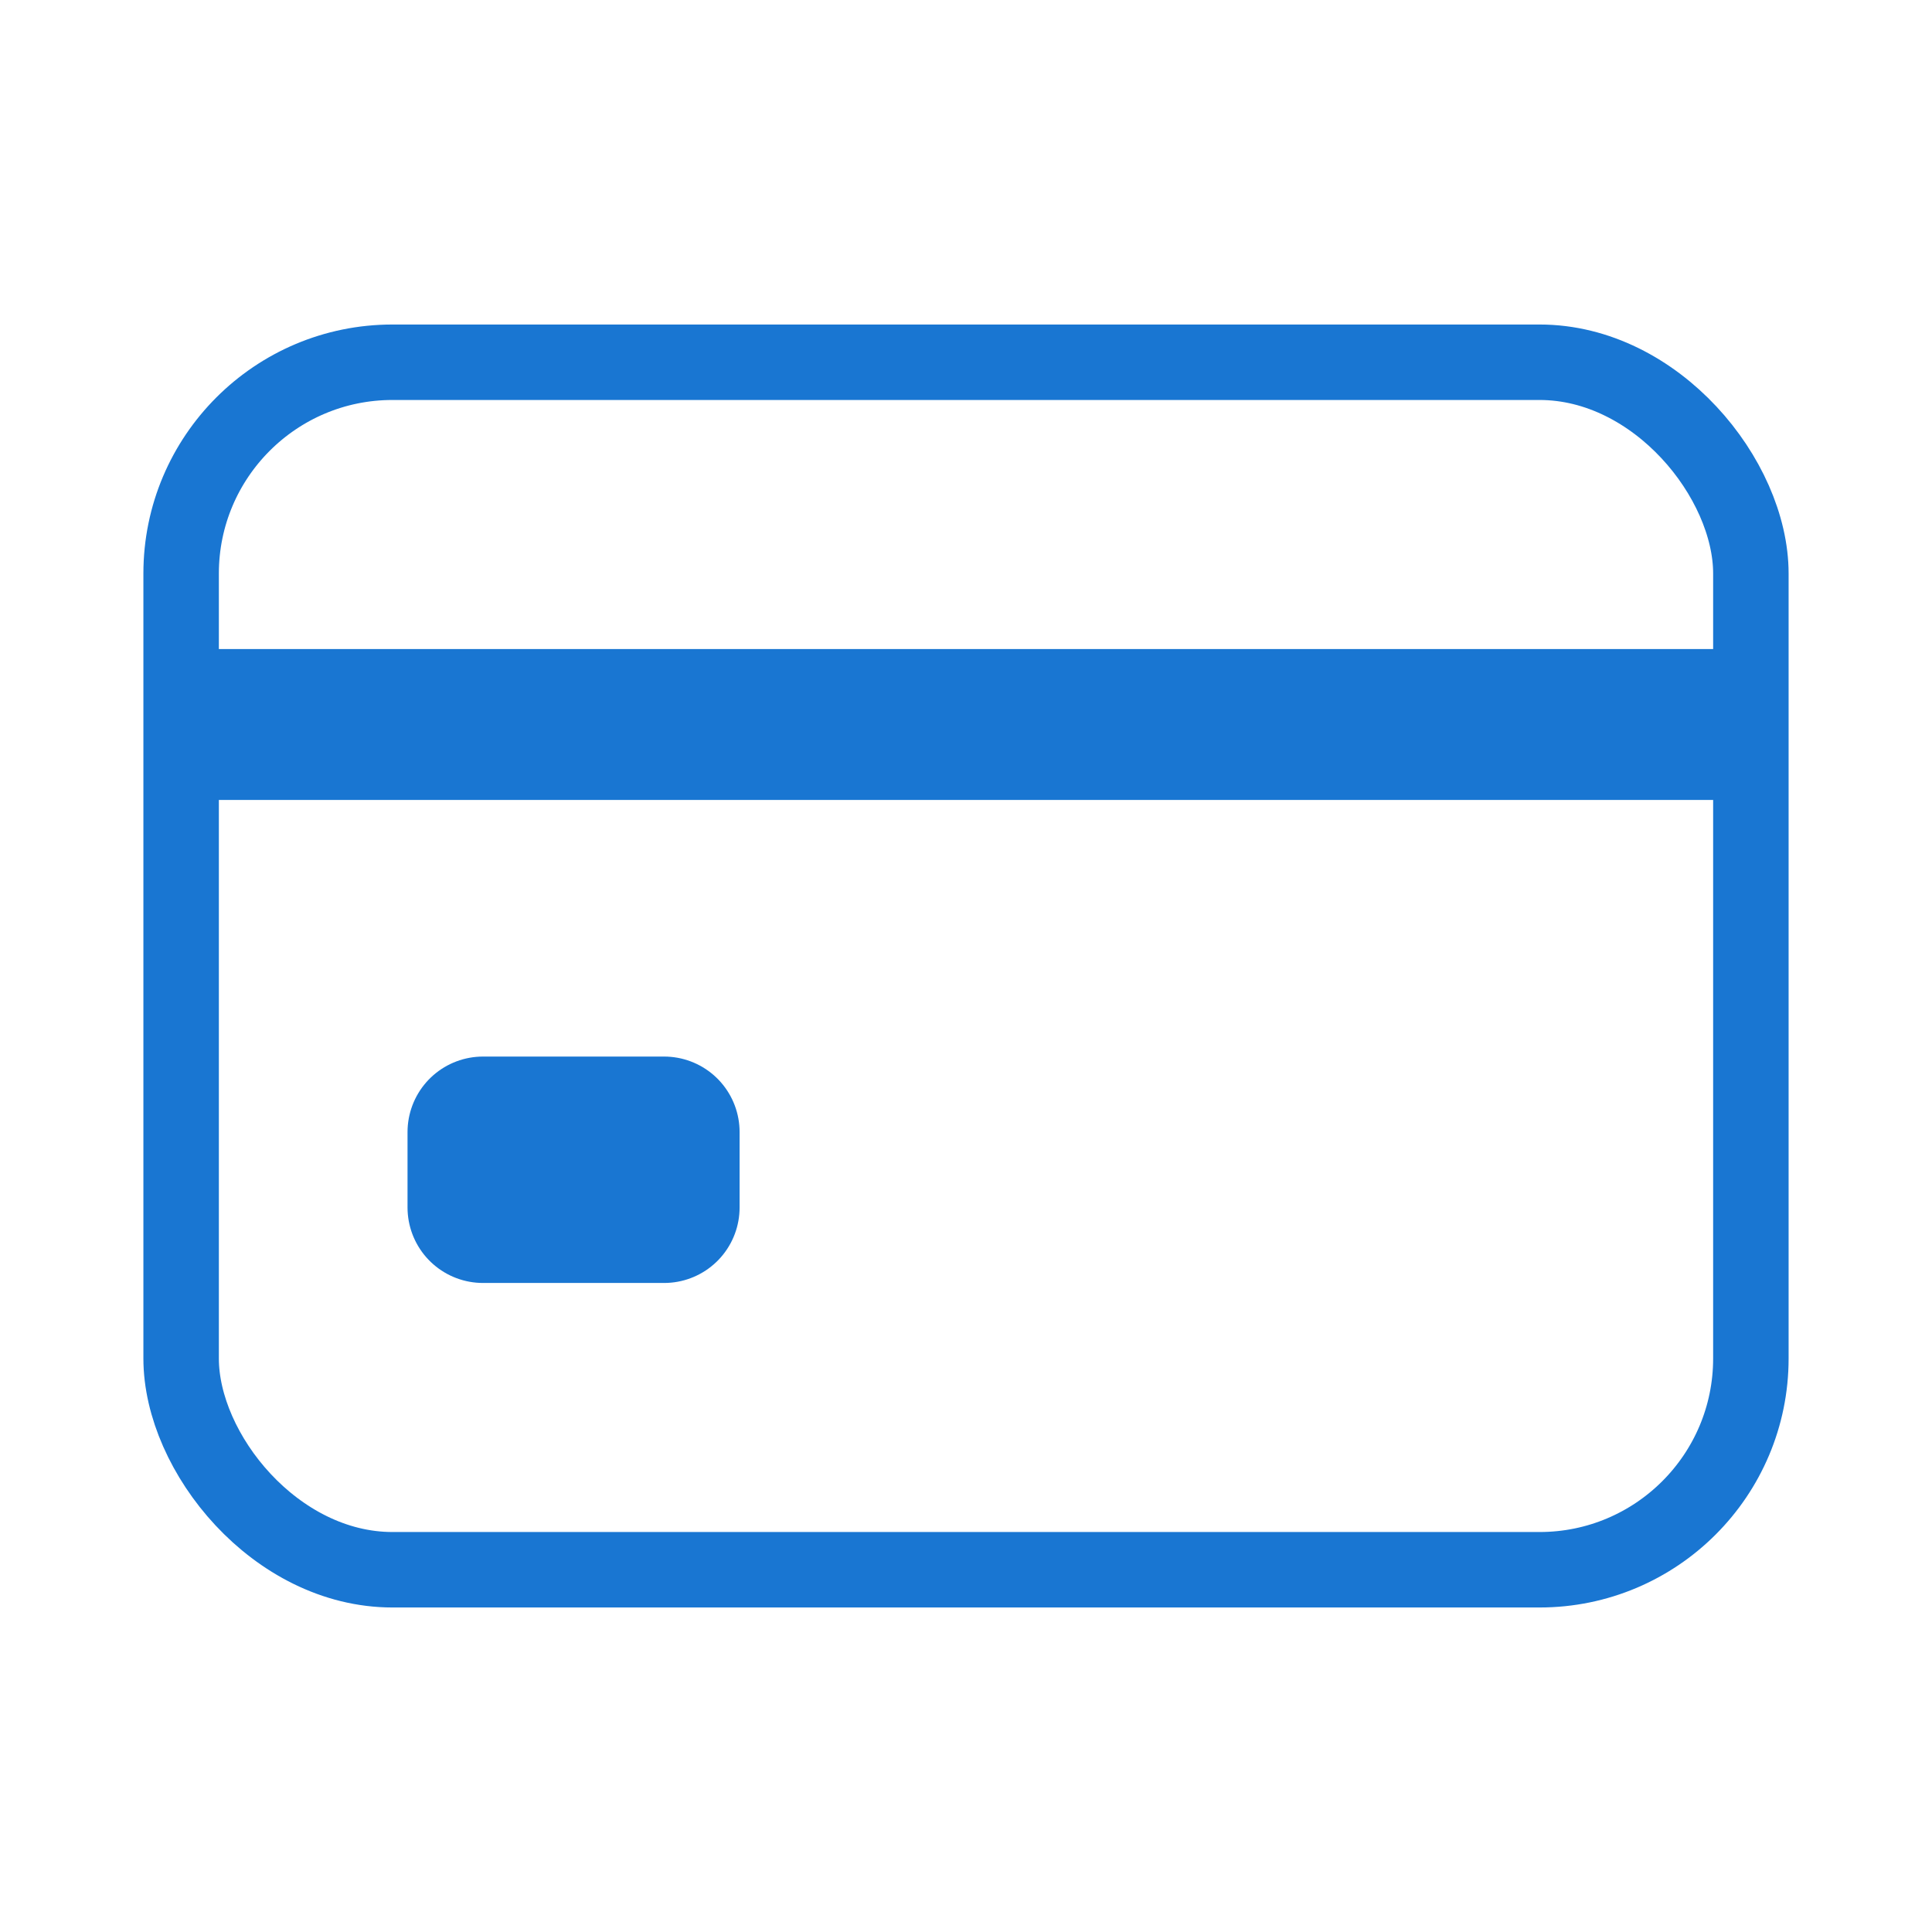 <svg xmlns="http://www.w3.org/2000/svg" width="512" height="512" viewBox="0 0 512 512"><title>ionicons-v5-d</title><rect x="48" y="96" width="416" height="320" rx="56" ry="56" style="fill:none;stroke:#1976d2;stroke-linecap:round;stroke-linejoin:round;stroke-width:20px"/><line x1="48" y1="192" x2="464" y2="192" style="fill:none;stroke:#1976d2;stroke-linejoin:round;stroke-width:40px"/><rect x="128" y="300" width="48" height="20" style="fill:none;stroke:#1976d2;stroke-linejoin:round;stroke-width:40px"/></svg>